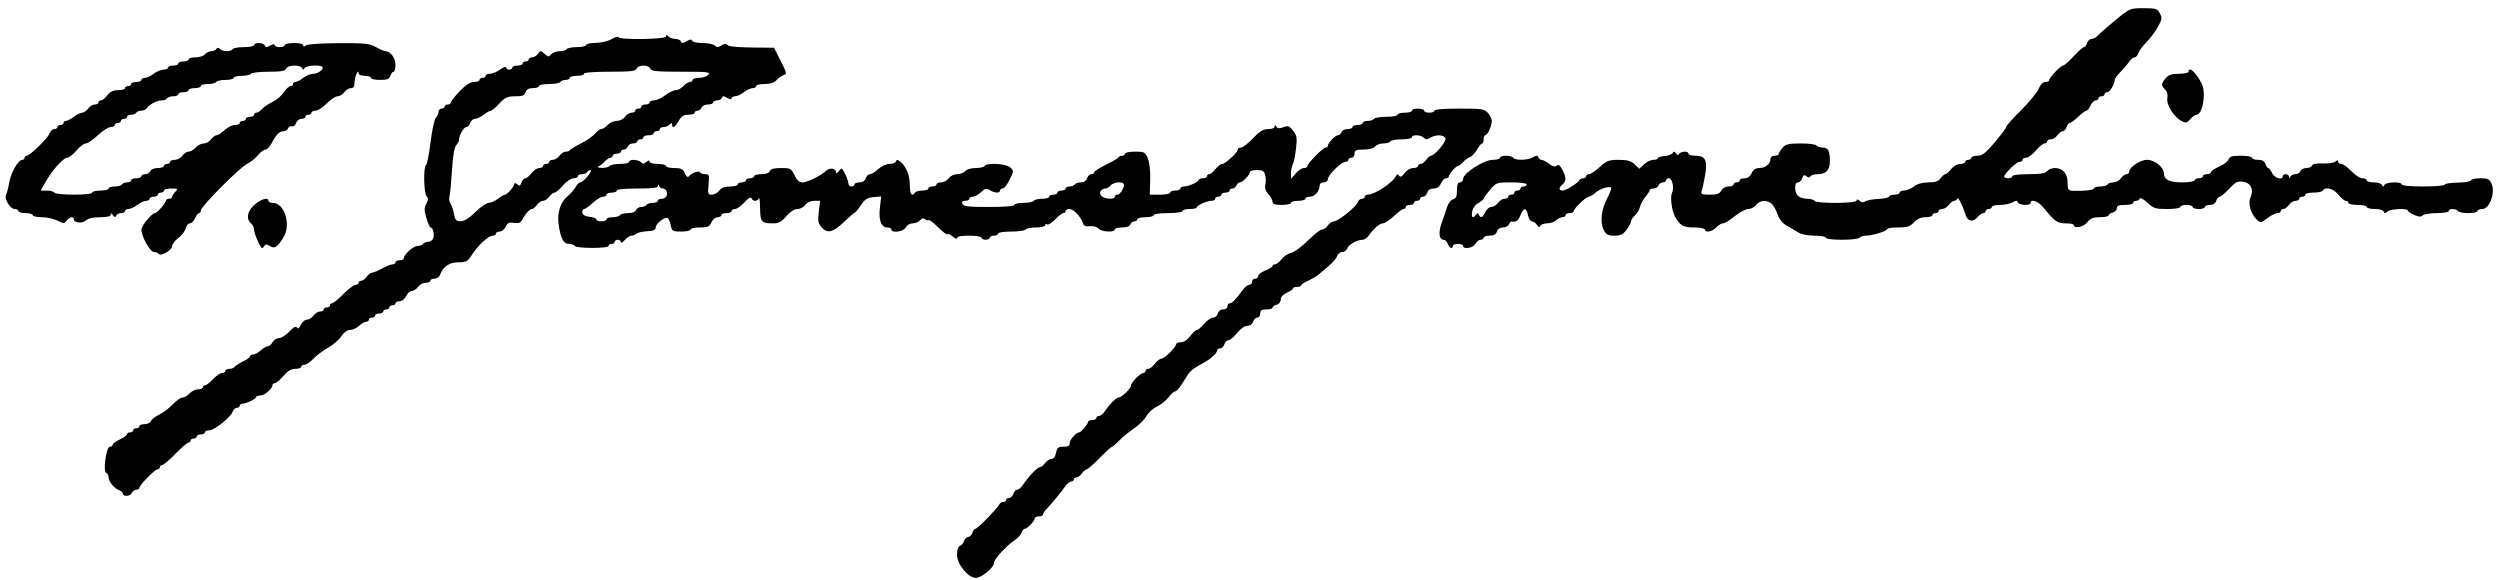 <svg xmlns="http://www.w3.org/2000/svg" width="1220" height="283" viewBox="0 0 1220 283" version="1.1"><path d="M 1032.467 9.721 C 1028.635 12.868, 1024.772 16.243, 1023.883 17.221 C 1022.993 18.199, 1021.561 19, 1020.700 19 C 1019.839 19, 1018.849 19.900, 1018.500 21 C 1018.151 22.100, 1017.455 23, 1016.953 23 C 1016.452 23, 1014.175 25.025, 1011.893 27.500 C 1009.612 29.975, 1007.308 32, 1006.774 32 C 1005.587 32, 1000 37.861, 1000 39.106 C 1000 39.598, 999.155 40, 998.121 40 C 996.940 40, 995.751 41.207, 994.918 43.250 C 994.189 45.038, 990.309 49.768, 986.296 53.762 C 982.283 57.756, 979 61.443, 979 61.955 C 979 62.467, 976.497 65.837, 973.437 69.443 C 968.920 74.768, 967.323 76, 964.937 76 C 963.322 76, 962 76.450, 962 77 C 962 77.550, 961.325 78, 960.500 78 C 959.675 78, 959 78.450, 959 79 C 959 79.550, 957.908 80, 956.573 80 C 955.174 80, 953.311 81.060, 952.179 82.500 C 951.097 83.875, 949.814 85, 949.327 85 C 948.840 85, 947.793 85.900, 947 87 C 945.929 88.486, 944.394 89.006, 941.029 89.022 C 938.080 89.037, 935.628 89.727, 934 91 C 932.625 92.076, 930.487 92.966, 929.250 92.978 C 928.013 92.990, 927 93.450, 927 94 C 927 94.550, 925.913 95, 924.583 95 C 923.254 95, 922.017 95.426, 921.833 95.946 C 921.650 96.467, 919.250 96.988, 916.500 97.103 C 913.750 97.219, 910.938 97.749, 910.250 98.279 C 909.424 98.918, 908.492 98.823, 907.500 98 C 906.464 97.140, 906 97.102, 906 97.878 C 906 99.316, 886.386 99.433, 885.500 98 C 885.160 97.450, 883.526 97, 881.870 97 C 880.213 97, 878.214 96.357, 877.429 95.571 C 875.548 93.691, 875.551 89, 877.433 89 C 878.221 89, 879.158 88.076, 879.517 86.947 C 880.016 85.376, 880.479 85.153, 881.495 85.996 C 882.412 86.757, 883.022 86.773, 883.470 86.049 C 883.826 85.472, 885.474 85, 887.130 85 C 891.094 85, 893 82.939, 893 78.653 C 893 73.663, 892.113 72, 889.452 72 C 888.168 72, 886.840 71.550, 886.500 71 C 886.160 70.450, 882.699 70, 878.808 70 C 872.812 70, 871.450 70.328, 869.867 72.153 C 868.840 73.337, 868 74.687, 868 75.153 C 868 75.619, 867.100 76, 866 76 C 864.848 76, 864 76.667, 864 77.571 C 864 79.938, 861.462 82, 858.550 82 C 856.755 82, 855.607 82.769, 854.818 84.500 C 854.076 86.130, 852.865 87, 851.339 87 C 850.053 87, 849 87.450, 849 88 C 849 88.550, 848.325 89, 847.500 89 C 846.675 89, 846 89.450, 846 90 C 846 90.550, 844.891 91, 843.535 91 C 842.094 91, 840.626 91.830, 840 93 C 839.169 94.552, 837.906 95, 834.358 95 C 830.793 95, 829.908 94.683, 830.338 93.562 C 830.641 92.772, 831.383 89.402, 831.986 86.075 C 833.391 78.327, 832.347 76, 827.465 76 C 825.559 76, 824 75.550, 824 75 C 824 73.641, 820.287 73.727, 819.434 75.107 C 818.957 75.879, 818.485 75.803, 817.875 74.857 C 817.201 73.811, 816.819 73.779, 816.211 74.718 C 815.777 75.388, 813.977 76.046, 812.211 76.181 C 810.445 76.315, 809 76.780, 809 77.213 C 809 77.646, 808.017 78, 806.814 78 C 805.612 78, 803.587 78.978, 802.314 80.174 L 800 82.349 797.686 80.174 C 795.893 78.491, 794.144 78.001, 789.936 78.005 C 785.121 78.009, 784.065 78.409, 780.694 81.505 C 778.601 83.427, 776.239 85, 775.444 85 C 774.650 85, 774 85.450, 774 86 C 774 86.550, 773.363 87, 772.583 87 C 771.804 87, 771.017 87.354, 770.833 87.786 C 770.234 89.200, 764.230 93, 762.596 93 C 760.588 93, 760.544 91.623, 762.500 90 C 764.409 88.416, 764.394 86.662, 762.438 82.880 C 761.313 80.705, 760.538 80.139, 759.670 80.859 C 758.835 81.552, 757.702 81.273, 755.982 79.952 C 754.617 78.903, 752.975 78.034, 752.333 78.022 C 751.692 78.010, 750.963 77.437, 750.714 76.750 C 750.352 75.750, 749.838 75.750, 748.144 76.750 C 745.612 78.245, 739.370 78.407, 738.500 77 C 738.160 76.450, 736.559 76, 734.941 76 C 733.323 76, 732 76.450, 732 77 C 732 77.550, 730.386 78, 728.414 78 C 724.140 78, 714.031 84.493, 714.012 87.250 C 714.005 88.213, 713.325 89, 712.500 89 C 711.424 89, 711 90.098, 711 92.883 C 711 95.873, 710.558 96.882, 709.079 97.269 C 707.981 97.556, 706.721 99.214, 706.140 101.136 C 705.580 102.986, 704.405 106.462, 703.528 108.859 C 701.833 113.495, 702.252 117, 704.500 117 C 705.251 117, 706.151 117.900, 706.500 119 C 707.151 121.052, 709 121.792, 709 120 C 709 119.450, 710.125 119, 711.500 119 C 712.875 119, 714 119.450, 714 120 C 714 121.866, 718.904 121.049, 720 119 C 720.589 117.900, 721.730 117, 722.535 117 C 723.341 117, 724 116.550, 724 116 C 724 115.450, 725.320 115, 726.933 115 C 728.987 115, 730.055 114.401, 730.500 113 C 730.895 111.755, 732.013 111, 733.460 111 C 734.739 111, 736.047 110.321, 736.365 109.491 C 736.684 108.661, 737.294 108.039, 737.722 108.109 C 739.872 108.462, 740.865 107.741, 742 105 C 743.581 101.182, 744.886 101.182, 745.650 105 C 745.980 106.650, 746.846 108, 747.575 108 C 748.304 108, 749.399 108.788, 750.008 109.750 C 750.802 111.003, 751.265 111.145, 751.641 110.250 C 751.930 109.563, 753.447 109, 755.012 109 C 756.577 109, 758.532 108.325, 759.357 107.500 C 760.182 106.675, 761.564 106, 762.429 106 C 763.293 106, 764 105.550, 764 105 C 764 104.450, 764.900 104, 766 104 C 767.100 104, 768 103.554, 768 103.009 C 768 101.720, 773.985 96, 775.334 96 C 775.904 96, 777.300 95.159, 778.436 94.131 C 780.584 92.186, 785.307 90.640, 786.242 91.575 C 786.538 91.872, 785.688 94.170, 784.352 96.683 C 781.408 102.218, 780.713 108.524, 782.634 112.250 C 783.802 114.516, 784.718 115, 787.838 115 C 790.874 115, 792.058 114.413, 793.812 112.040 C 795.015 110.413, 796 108.553, 796 107.908 C 796 107.263, 796.828 106.007, 797.840 105.117 C 798.852 104.228, 799.965 102.345, 800.313 100.934 C 800.661 99.523, 801.858 97.317, 802.973 96.031 C 804.088 94.746, 805 93.313, 805 92.847 C 805 92.381, 805.852 92, 806.893 92 C 807.934 92, 809.045 91.325, 809.362 90.500 C 809.678 89.675, 810.626 89, 811.469 89 C 812.311 89, 813 88.550, 813 88 C 813 87.450, 813.623 87, 814.383 87 C 816.071 87, 817.143 91.865, 815.947 94.099 C 814.995 95.878, 815.737 102.445, 817.217 105.329 C 819.586 109.947, 821.351 111, 826.722 111 C 829.625 111, 832 111.450, 832 112 C 832 113.739, 835.616 113.082, 837.500 111 C 838.495 109.900, 839.981 109, 840.802 109 C 841.623 109, 844.216 107.425, 846.565 105.500 C 848.915 103.575, 851.899 102, 853.198 102 C 854.496 102, 856.207 101.100, 857 100 C 858.725 97.606, 862.537 97.394, 864.714 99.571 C 865.577 100.435, 866.847 102.778, 867.535 104.778 C 868.315 107.048, 869.919 109.024, 871.803 110.034 C 873.462 110.924, 875.970 112.405, 877.375 113.326 C 878.986 114.382, 881.973 115, 885.465 115 C 888.509 115, 891 115.450, 891 116 C 891 116.583, 894.314 117, 898.941 117 C 903.309 117, 907.160 116.550, 907.500 116 C 907.840 115.450, 909.224 115, 910.575 115 C 913.739 115, 921 112.741, 921 111.757 C 921 111.340, 923.397 111, 926.326 111 C 930.713 111, 932.065 110.560, 934 108.500 C 935.592 106.805, 937.420 106, 939.674 106 C 941.503 106, 943 105.550, 943 105 C 943 104.450, 943.675 104, 944.500 104 C 945.325 104, 946 103.550, 946 103 C 946 102.450, 946.801 102, 947.779 102 C 948.758 102, 950.207 101.100, 951 100 C 951.793 98.900, 952.980 98, 953.637 98 C 954.295 98, 955.002 97.494, 955.208 96.875 C 955.545 95.866, 957.924 100.642, 959.393 105.273 C 960.280 108.073, 962.859 108.469, 964.897 106.118 C 965.908 104.953, 967.244 104, 967.867 104 C 968.490 104, 969 103.550, 969 103 C 969 102.450, 969.675 102, 970.500 102 C 971.325 102, 972 101.550, 972 101 C 972 100.450, 973.806 100, 976.014 100 C 978.221 100, 980.980 99.438, 982.144 98.750 C 983.838 97.750, 984.352 97.750, 984.714 98.750 C 985.249 100.228, 991 100.456, 991 99 C 991 96.923, 994.597 98.177, 997 101.093 C 1002.853 108.193, 1003.980 109, 1008.045 109 C 1010.220 109, 1012 109.352, 1012 109.782 C 1012 111.759, 1016.871 110.799, 1018.613 108.479 C 1020.085 106.519, 1021.368 106, 1024.737 106 C 1027.082 106, 1029 105.602, 1029 105.117 C 1029 104.631, 1029.900 103.998, 1031 103.710 C 1032.100 103.423, 1033 102.470, 1033 101.594 C 1033 100.401, 1034.007 100, 1037 100 C 1039.200 100, 1041 99.550, 1041 99 C 1041 98.450, 1041.638 98, 1042.417 98 C 1043.196 98, 1043.999 97.504, 1044.201 96.897 C 1044.403 96.291, 1046.063 97.191, 1047.890 98.897 C 1050.888 101.698, 1051.834 102, 1057.606 102 C 1061.202 102, 1064 101.562, 1064 101 C 1064 100.450, 1065.350 100, 1067 100 C 1068.650 100, 1070 100.450, 1070 101 C 1070 101.550, 1071.350 102, 1073 102 C 1074.650 102, 1076 101.550, 1076 101 C 1076 100.450, 1077.095 100, 1078.433 100 C 1079.987 100, 1081.094 99.278, 1081.500 98 C 1081.849 96.900, 1082.606 96, 1083.183 96 C 1083.759 96, 1085.867 94.245, 1087.866 92.101 C 1091.003 88.735, 1091.946 88.272, 1094.760 88.716 C 1098.509 89.307, 1099.959 92.601, 1098.184 96.495 C 1096.909 99.293, 1098.468 104.550, 1101.363 107.215 C 1103.130 108.842, 1103.391 108.804, 1106.457 106.465 C 1108.234 105.109, 1110.434 104, 1111.344 104 C 1112.255 104, 1113 103.550, 1113 103 C 1113 102.450, 1113.576 102, 1114.279 102 C 1114.983 102, 1116.207 101.100, 1117 100 C 1117.793 98.900, 1119.242 98, 1120.221 98 C 1121.199 98, 1122 97.550, 1122 97 C 1122 96.450, 1122.675 96, 1123.500 96 C 1124.325 96, 1125 95.550, 1125 95 C 1125 94.450, 1126.773 94, 1128.941 94 C 1131.109 94, 1133.160 93.550, 1133.500 93 C 1134.756 90.967, 1138.790 92.019, 1141.137 94.991 C 1142.437 96.636, 1144.063 97.986, 1144.750 97.991 C 1145.438 97.996, 1146 98.450, 1146 99 C 1146 99.550, 1148.025 100, 1150.500 100 C 1152.975 100, 1155 100.450, 1155 101 C 1155 101.550, 1156.763 102, 1158.917 102 C 1161.139 102, 1163.032 102.541, 1163.292 103.250 C 1163.658 104.250, 1164.015 104.250, 1165.075 103.250 C 1166.491 101.914, 1175 101.490, 1175 102.756 C 1175 103.172, 1176.386 104.125, 1178.081 104.875 C 1180.353 105.881, 1181.455 105.945, 1182.281 105.119 C 1182.896 104.504, 1186.010 104, 1189.200 104 C 1192.400 104, 1195 103.552, 1195 103 C 1195 101.699, 1198.696 101.699, 1199.500 103 C 1199.840 103.550, 1202.116 104, 1204.559 104 C 1207.002 104, 1209 103.550, 1209 103 C 1209 102.450, 1210.070 102, 1211.379 102 C 1214.929 102, 1217.847 93.954, 1215.870 89.615 C 1214.857 87.391, 1214.042 87, 1210.423 87 C 1208.082 87, 1206.014 87.459, 1205.827 88.020 C 1205.640 88.580, 1202.677 89.079, 1199.243 89.127 C 1195.810 89.175, 1193 89.617, 1193 90.107 C 1193 90.598, 1188.275 91, 1182.500 91 C 1176.167 91, 1172 90.603, 1172 90 C 1172 88.543, 1164.273 88.773, 1163.583 90.250 C 1163.117 91.250, 1162.883 91.250, 1162.417 90.250 C 1162.096 89.562, 1160.296 89, 1158.417 89 C 1156.537 89, 1155 88.550, 1155 88 C 1155 87.450, 1154.041 87, 1152.868 87 C 1151.696 87, 1149.251 85.425, 1147.435 83.500 C 1145.620 81.575, 1143.429 80, 1142.567 80 C 1141.705 80, 1141 79.495, 1141 78.878 C 1141 78.055, 1140.643 78.051, 1139.665 78.863 C 1138.931 79.472, 1136.152 79.876, 1133.490 79.760 C 1130.396 79.626, 1128.503 79.992, 1128.242 80.775 C 1128.017 81.449, 1126.794 82, 1125.524 82 C 1124.253 82, 1122.955 82.675, 1122.638 83.500 C 1122.322 84.325, 1121.186 85, 1120.115 85 C 1119.043 85, 1117.940 85.563, 1117.662 86.250 C 1117.259 87.250, 1117.142 87.250, 1117.079 86.250 C 1116.986 84.777, 1114 84.534, 1114 86 C 1114 88.107, 1109.924 86.927, 1108.818 84.500 C 1108.192 83.125, 1107.332 82, 1106.907 82 C 1106.482 82, 1105.849 81.100, 1105.500 80 C 1105.055 78.599, 1103.987 78, 1101.933 78 C 1100.320 78, 1099 77.550, 1099 77 C 1099 76.450, 1096.555 76, 1093.567 76 C 1089.260 76, 1088.019 76.364, 1087.576 77.760 C 1087.269 78.729, 1085.213 80.302, 1083.009 81.257 C 1080.804 82.213, 1079 83.445, 1079 83.997 C 1079 84.549, 1078.100 85, 1077 85 C 1075.900 85, 1075 85.450, 1075 86 C 1075 86.550, 1074.100 87, 1073 87 C 1071.900 87, 1071 87.450, 1071 88 C 1071 88.557, 1068.310 89, 1064.929 89 C 1058.716 89, 1056 87.668, 1056 84.623 C 1056 81.648, 1051.473 78, 1047.781 78 C 1044.326 78, 1039 81.610, 1039 83.952 C 1039 84.529, 1038.424 85, 1037.721 85 C 1037.017 85, 1035.793 85.900, 1035 87 C 1034.207 88.100, 1032.559 89, 1031.338 89 C 1030.117 89, 1028.840 89.450, 1028.500 90 C 1028.160 90.550, 1026.596 91, 1025.024 91 C 1023.453 91, 1022.017 91.410, 1021.833 91.911 C 1021.507 92.801, 1017.250 93.304, 1011.750 93.101 C 1009.244 93.009, 1009 92.658, 1009 89.155 C 1009 84.707, 1006.652 82, 1002.794 82 C 1001.392 82, 999.685 82.675, 999 83.500 C 998.086 84.601, 995.660 85, 989.878 85 C 985.293 85, 982 85.418, 982 86 C 982 86.550, 981.100 87, 980 87 C 978.900 87, 978.013 86.662, 978.029 86.250 C 978.088 84.757, 984.009 79, 985.486 79 C 986.319 79, 987 78.550, 987 78 C 987 77.450, 987.788 76.990, 988.750 76.978 C 989.712 76.967, 991.846 75.392, 993.490 73.478 C 995.135 71.565, 997.048 70, 997.740 70 C 998.433 70, 999 69.550, 999 69 C 999 68.450, 999.801 68, 1000.779 68 C 1001.758 68, 1003.207 67.100, 1004 66 C 1004.793 64.900, 1005.987 64, 1006.653 64 C 1007.320 64, 1008.151 63.100, 1008.500 62 C 1008.849 60.900, 1009.559 60, 1010.076 60 C 1010.594 60, 1012.431 58.650, 1014.157 57 C 1015.884 55.350, 1017.690 54, 1018.170 54 C 1018.650 54, 1019.555 52.875, 1020.182 51.500 C 1020.808 50.125, 1021.924 49, 1022.661 49 C 1023.397 49, 1024 48.550, 1024 48 C 1024 47.450, 1024.675 47, 1025.500 47 C 1026.325 47, 1027 46.550, 1027 46 C 1027 45.450, 1027.603 45, 1028.339 45 C 1029.611 45, 1032 41.031, 1032 38.919 C 1032 38.377, 1033.237 36.680, 1034.750 35.149 C 1036.263 33.618, 1038.162 31.384, 1038.971 30.183 C 1039.780 28.982, 1040.987 28, 1041.653 28 C 1042.320 28, 1043.158 27.078, 1043.516 25.950 C 1043.874 24.823, 1045.619 22.448, 1047.394 20.672 C 1049.170 18.897, 1051.687 15.551, 1052.988 13.236 C 1055.089 9.496, 1055.203 8.748, 1054.007 6.514 C 1052.779 4.218, 1052.089 4, 1046.048 4 C 1039.480 4, 1039.388 4.039, 1032.467 9.721 M 298.500 19.076 C 296.835 20.063, 293.387 20.886, 290.750 20.927 C 288.137 20.967, 286 21.450, 286 22 C 286 22.550, 284.002 23, 281.559 23 C 279.116 23, 276.840 23.450, 276.500 24 C 276.160 24.550, 274.614 25, 273.063 25 C 271.513 25, 269.675 25.686, 268.979 26.525 C 267.851 27.884, 267.501 27.859, 265.766 26.289 C 263.919 24.617, 263.754 24.616, 262.549 26.263 C 261.851 27.218, 260.542 28, 259.640 28 C 258.738 28, 258 28.450, 258 29 C 258 29.550, 257.325 30, 256.500 30 C 255.675 30, 255 30.450, 255 31 C 255 31.550, 253.875 32, 252.500 32 C 251.125 32, 250 32.450, 250 33 C 250 33.550, 249.325 34, 248.500 34 C 247.675 34, 247 33.519, 247 32.932 C 247 32.344, 245.693 32.794, 244.096 33.932 C 242.498 35.069, 240.248 36, 239.096 36 C 237.943 36, 237 36.450, 237 37 C 237 37.550, 236.325 38, 235.500 38 C 234.675 38, 234 38.450, 234 39 C 234 39.550, 232.798 40, 231.329 40 C 229.466 40, 227.346 41.368, 224.329 44.518 C 221.948 47.002, 220 49.477, 220 50.018 C 220 50.558, 219.325 51, 218.500 51 C 217.675 51, 217 51.450, 217 52 C 217 52.550, 216.325 53, 215.500 53 C 214.675 53, 214 53.707, 214 54.571 C 214 55.436, 213.417 56.726, 212.705 57.438 C 211.992 58.151, 210.825 63.518, 210.110 69.366 C 209.395 75.214, 208.403 80.251, 207.905 80.559 C 206.561 81.389, 206.796 94.396, 208.180 95.780 C 209.086 96.686, 209.056 97.527, 208.049 99.409 C 206.964 101.436, 206.971 102.649, 208.087 106.429 C 208.829 108.943, 209.740 111, 210.111 111 C 211.249 111, 212.079 114.175, 211.455 116.141 C 211.131 117.163, 210.022 118, 208.992 118 C 207.961 118, 206.840 118.450, 206.500 119 C 206.160 119.550, 204.910 120, 203.723 120 C 201.696 120, 197 124.299, 197 126.156 C 197 126.620, 196.100 127, 195 127 C 193.900 127, 193 127.450, 193 128 C 193 128.550, 192.339 129, 191.530 129 C 190.722 129, 188.458 129.900, 186.500 131 C 184.542 132.100, 182.377 133, 181.690 133 C 181.003 133, 179.793 133.900, 179 135 C 178.207 136.100, 176.983 137, 176.279 137 C 175.576 137, 175 137.450, 175 138 C 175 138.550, 174.322 139, 173.494 139 C 172.666 139, 169.992 141.025, 167.552 143.500 C 165.112 145.975, 162.640 148, 162.058 148 C 161.476 148, 161 148.450, 161 149 C 161 149.550, 160.325 150, 159.500 150 C 158.675 150, 158 150.450, 158 151 C 158 151.550, 157.199 152, 156.221 152 C 155.242 152, 153.793 152.900, 153 154 C 152.207 155.100, 150.748 156, 149.758 156 C 148.767 156, 147.439 157.138, 146.805 158.528 C 146.018 160.256, 145.415 160.672, 144.902 159.842 C 144.376 158.990, 143.262 159.579, 141.174 161.813 C 139.537 163.566, 137.269 165, 136.134 165 C 134.999 165, 133.589 165.900, 133 167 C 132.411 168.100, 131.355 169, 130.653 169 C 129.951 169, 128.411 169.900, 127.230 171 C 126.050 172.100, 124.390 173, 123.542 173 C 122.694 173, 122 173.399, 122 173.886 C 122 174.373, 120.444 175.510, 118.542 176.413 C 116.641 177.315, 114.814 178.491, 114.483 179.027 C 114.153 179.562, 113.009 180, 111.941 180 C 110.873 180, 110 180.450, 110 181 C 110 181.550, 109.281 182, 108.401 182 C 107.522 182, 105.541 183.350, 104 185 C 102.459 186.650, 100.703 188, 100.099 188 C 99.494 188, 99 188.450, 99 189 C 99 189.550, 97.945 190, 96.655 190 C 95.365 190, 93.495 190.900, 92.500 192 C 91.505 193.100, 89.959 194, 89.065 194 C 88.171 194, 86.012 195.514, 84.268 197.364 C 82.523 199.213, 79.548 201.461, 77.656 202.359 C 75.765 203.256, 73.958 204.668, 73.640 205.495 C 73.323 206.323, 71.924 207, 70.531 207 C 69.139 207, 68 207.450, 68 208 C 68 208.550, 67.325 209, 66.500 209 C 65.675 209, 65 209.450, 65 210 C 65 210.550, 64.325 211, 63.500 211 C 62.675 211, 62 211.399, 62 211.886 C 62 212.373, 60.425 213.520, 58.500 214.433 C 56.575 215.346, 55 216.523, 55 217.047 C 55 217.571, 54.369 218, 53.598 218 C 51.791 218, 50.148 230.216, 51.878 230.793 C 52.495 230.998, 53 231.960, 53 232.930 C 53 235.011, 55.773 238.369, 58.250 239.288 C 59.212 239.645, 60 240.401, 60 240.969 C 60 242.578, 63.717 242.179, 64.362 240.500 C 64.678 239.675, 65.626 239, 66.469 239 C 67.311 239, 68 238.587, 68 238.082 C 68 236.769, 75.632 229, 76.922 229 C 77.515 229, 78 228.550, 78 228 C 78 227.450, 78.489 227, 79.087 227 C 79.684 227, 82.590 224.525, 85.543 221.500 C 88.496 218.475, 91.382 216, 91.956 216 C 92.530 216, 93 215.550, 93 215 C 93 214.450, 93.675 214, 94.500 214 C 95.325 214, 96 213.550, 96 213 C 96 212.450, 96.900 212, 98 212 C 99.100 212, 100 211.550, 100 211 C 100 210.450, 100.937 210, 102.082 210 C 104.598 210, 112.680 203.582, 113.528 200.912 C 113.862 199.860, 114.779 199, 115.567 199 C 116.355 199, 117 198.550, 117 198 C 117 197.450, 117.585 197, 118.301 197 C 120.140 197, 124.983 194.648, 124.992 193.750 C 124.996 193.338, 125.960 193, 127.133 193 C 129.168 193, 133 189.634, 133 187.847 C 133 187.381, 133.512 187, 134.138 187 C 134.763 187, 136.621 185.425, 138.265 183.500 C 140.395 181.006, 142.080 180, 144.127 180 C 145.707 180, 147 179.550, 147 179 C 147 178.450, 147.719 178, 148.599 178 C 149.478 178, 151.423 176.688, 152.921 175.085 C 154.418 173.482, 157.636 171.066, 160.072 169.717 C 162.507 168.368, 165.400 165.872, 166.500 164.170 C 167.755 162.229, 169.354 161.063, 170.792 161.039 C 172.052 161.017, 174.050 160.100, 175.230 159 C 176.411 157.900, 177.967 157, 178.689 157 C 179.410 157, 180 156.550, 180 156 C 180 155.450, 180.675 155, 181.500 155 C 182.325 155, 183 154.550, 183 154 C 183 153.450, 183.900 153, 185 153 C 186.100 153, 187 152.550, 187 152 C 187 151.450, 187.675 151, 188.500 151 C 189.325 151, 190 150.550, 190 150 C 190 149.450, 190.675 149, 191.500 149 C 192.325 149, 193 148.550, 193 148 C 193 147.450, 193.910 147, 195.021 147 C 196.207 147, 197.514 145.967, 198.182 144.500 C 198.808 143.125, 200.049 142, 200.940 142 C 201.830 142, 203.207 141.100, 204 140 C 204.793 138.900, 206.467 138, 207.721 138 C 208.974 138, 210 137.550, 210 137 C 210 136.450, 210.914 136, 212.031 136 C 213.149 136, 214.341 135.213, 214.680 134.250 C 216.115 130.184, 219.254 128, 223.662 128 C 227.555 128, 228.207 127.635, 230.361 124.250 C 233.240 119.727, 238.417 115, 240.491 115 C 241.321 115, 242 114.550, 242 114 C 242 113.450, 242.828 113, 243.839 113 C 244.851 113, 246.159 111.947, 246.745 110.659 C 247.602 108.780, 248.404 108.406, 250.817 108.760 C 253.195 109.109, 254.082 108.714, 255.069 106.871 C 256.565 104.076, 258.542 102, 259.708 102 C 260.176 102, 261.207 101.100, 262 100 C 262.793 98.900, 264.143 98, 265 98 C 265.857 98, 267.207 97.100, 268 96 C 268.793 94.900, 269.960 94, 270.594 94 C 271.227 94, 273.091 92.425, 274.735 90.500 C 276.423 88.524, 278.655 87, 279.862 87 C 281.038 87, 282 86.550, 282 86 C 282 85.450, 282.873 85, 283.941 85 C 285.009 85, 286.160 84.550, 286.500 84 C 286.840 83.450, 287.576 83, 288.135 83 C 289.564 83, 284.770 88.877, 283.285 88.945 C 282.617 88.975, 281.549 90.013, 280.911 91.250 C 280.273 92.487, 278.473 94.533, 276.910 95.796 C 273.526 98.529, 271.833 103.901, 272.603 109.462 C 273.541 116.234, 274.979 119, 277.562 119 C 278.838 119, 280.160 119.450, 280.500 120 C 281.314 121.317, 297 121.317, 297 120 C 297 119.450, 297.675 119, 298.500 119 C 299.325 119, 300 118.550, 300 118 C 300 117.450, 300.675 117, 301.500 117 C 302.325 117, 303 117.519, 303 118.153 C 303 118.787, 303.840 118.337, 304.867 117.153 C 305.894 115.969, 307.379 115, 308.167 115 C 308.955 115, 310.028 114.574, 310.550 114.054 C 311.073 113.533, 313.413 112.995, 315.750 112.858 C 318.975 112.669, 320 112.201, 320 110.920 C 320 109.064, 324.553 105.605, 325.899 106.438 C 326.363 106.724, 327.014 108.318, 327.346 109.979 C 327.911 112.806, 328.240 113, 332.475 113 C 334.964 113, 337 112.550, 337 112 C 337 111.450, 339.035 111, 341.521 111 C 345.374 111, 346.211 110.630, 347.182 108.500 C 347.808 107.125, 349.149 106, 350.161 106 C 351.172 106, 352 105.550, 352 105 C 352 104.450, 353.125 104, 354.500 104 C 355.875 104, 357 103.550, 357 103 C 357 102.450, 357.747 102, 358.661 102 C 359.574 102, 361.656 100.537, 363.288 98.750 C 365.177 96.680, 366.419 95.954, 366.710 96.750 C 366.961 97.438, 367.767 98, 368.500 98 C 369.233 98, 370.060 97.438, 370.338 96.750 C 370.615 96.063, 370.878 98.264, 370.921 101.643 C 371.008 108.375, 371.563 109, 377.455 109 C 379.980 109, 381.441 108.185, 383.735 105.500 C 385.623 103.290, 387.616 102, 389.142 102 C 390.471 102, 392.207 101.100, 393 100 C 393.870 98.793, 395.589 98, 397.336 98 L 400.230 98 399.569 103.294 C 399.020 107.687, 399.233 108.963, 400.821 110.794 C 403.670 114.079, 406.443 113.500, 411.623 108.536 C 414.186 106.081, 416.641 103.944, 417.081 103.786 C 417.520 103.629, 418.934 101.925, 420.222 100 C 422.094 97.203, 423.314 96.437, 426.298 96.189 L 430.032 95.877 429.397 101.282 C 428.674 107.430, 430.010 111, 433.035 111 C 434.116 111, 435 111.450, 435 112 C 435 113.928, 440.883 113.088, 442 111 C 442.603 109.874, 444.094 109, 445.413 109 C 446.701 109, 448.320 108.319, 449.010 107.488 C 449.878 106.442, 450.638 106.285, 451.475 106.979 C 452.140 107.531, 452.934 107.733, 453.240 107.427 C 453.545 107.121, 455.586 108.680, 457.775 110.891 C 459.964 113.102, 462.033 114.634, 462.372 114.295 C 462.710 113.956, 463.890 114.496, 464.994 115.494 C 466.129 116.522, 467 116.809, 467 116.155 C 467 115.410, 469.130 115, 473 115 C 476.333 115, 479 115.444, 479 116 C 479 116.550, 479.900 117, 481 117 C 482.100 117, 483 116.550, 483 116 C 483 115.450, 483.900 115, 485 115 C 486.100 115, 487 114.550, 487 114 C 487 113.437, 489.814 113, 493.441 113 C 496.984 113, 500.160 112.550, 500.500 112 C 500.840 111.450, 503.116 111, 505.559 111 C 508.018 111, 510 110.527, 510 109.941 C 510 109.359, 510.462 109.168, 511.028 109.517 C 511.593 109.866, 513.348 108.768, 514.929 107.076 C 516.509 105.384, 518.297 104, 518.901 104 C 519.506 104, 520 103.550, 520 103 C 520 102.450, 520.867 102, 521.927 102 C 523.909 102, 527.479 105.784, 528.484 108.948 C 528.892 110.234, 529.854 110.638, 531.928 110.397 C 533.601 110.202, 535.317 110.677, 536.026 111.531 C 537.388 113.173, 544 113.562, 544 112 C 544 111.450, 545.589 111, 547.531 111 C 549.748 111, 551.277 110.441, 551.638 109.500 C 551.955 108.675, 552.841 108, 553.607 108 C 554.373 108, 555 107.550, 555 107 C 555 106.450, 556.800 106, 559 106 C 561.200 106, 563 105.550, 563 105 C 563 104.429, 566 104, 570 104 C 574 104, 577 103.571, 577 103 C 577 102.450, 578.575 102, 580.500 102 C 582.425 102, 584.004 101.662, 584.008 101.250 C 584.018 100.235, 588.965 98, 591.199 98 C 592.190 98, 593 97.550, 593 97 C 593 96.450, 593.675 96, 594.500 96 C 595.325 96, 596 95.550, 596 95 C 596 94.450, 596.900 94, 598 94 C 599.100 94, 600 93.550, 600 93 C 600 92.450, 600.627 92, 601.393 92 C 602.159 92, 603.045 91.325, 603.362 90.500 C 603.678 89.675, 604.461 89, 605.101 89 C 606.382 89, 610 85.194, 610 83.847 C 610 83.381, 611.526 83, 613.392 83 C 616.175 83, 616.896 83.448, 617.411 85.500 C 617.756 86.875, 617.783 89.017, 617.471 90.260 C 617.097 91.750, 617.601 93.268, 618.952 94.718 C 620.078 95.927, 621 97.610, 621 98.458 C 621 99.619, 622.112 100, 625.500 100 C 627.975 100, 630 99.550, 630 99 C 630 98.450, 631.575 98, 633.500 98 C 635.425 98, 637 97.550, 637 97 C 637 96.450, 637.963 96, 639.140 96 C 641.535 96, 643.920 93.407, 643.968 90.750 C 643.988 89.677, 644.774 89, 646 89 C 647.130 89, 648 88.333, 648 87.467 C 648 85.476, 654.476 79, 656.467 79 C 657.310 79, 658 78.550, 658 78 C 658 77.450, 658.675 77, 659.500 77 C 660.333 77, 661 76.111, 661 75 C 661 73.305, 661.667 73, 665.378 73 C 668.049 73, 670.240 72.415, 671 71.500 C 671.685 70.675, 673.513 70, 675.063 70 C 676.614 70, 678.160 69.550, 678.500 69 C 678.840 68.450, 681.341 68, 684.059 68 C 686.777 68, 689 67.550, 689 67 C 689 65.587, 693.355 65.755, 694.825 67.225 C 695.792 68.192, 696.464 68.192, 698.011 67.225 C 700.738 65.522, 704.669 65.694, 705.380 67.547 C 705.951 69.037, 700.082 76, 698.254 76 C 697.807 76, 696.793 76.900, 696 78 C 695.207 79.100, 693.983 80, 693.279 80 C 692.576 80, 692 80.450, 692 81 C 692 81.550, 690.938 82, 689.640 82 C 688.299 82, 686.481 83.064, 685.428 84.466 C 684.076 86.267, 683.343 86.604, 682.712 85.716 C 682.070 84.813, 681.725 84.798, 681.371 85.658 C 680.022 88.936, 670.957 95, 667.405 95 C 666.632 95, 666 95.450, 666 96 C 666 96.550, 665.355 97, 664.567 97 C 663.779 97, 662.860 97.788, 662.524 98.750 C 661.743 100.991, 652.992 108, 650.975 108 C 650.132 108, 648.793 108.900, 648 110 C 647.207 111.100, 645.968 112, 645.246 112 C 644.524 112, 642.413 113.462, 640.554 115.250 C 634.718 120.862, 631.899 122.987, 629.484 123.593 C 628.197 123.916, 626.330 125.265, 625.335 126.590 C 624.340 127.916, 622.957 129, 622.263 129 C 621.568 129, 621 129.366, 621 129.813 C 621 130.261, 619.425 131.245, 617.500 132 C 615.575 132.755, 614 133.964, 614 134.687 C 614 135.409, 613.325 136, 612.500 136 C 611.675 136, 611 136.675, 611 137.500 C 611 138.325, 610.388 139, 609.640 139 C 608.892 139, 607.430 140.162, 606.390 141.581 C 602.937 146.297, 601.277 148, 600.133 148 C 599.510 148, 599 148.675, 599 149.500 C 599 150.356, 598.101 151, 596.906 151 C 595.654 151, 594.603 151.803, 594.290 153 C 594.002 154.100, 592.959 155, 591.972 155 C 590.985 155, 589.042 156.350, 587.653 158 C 586.265 159.650, 584.664 161, 584.094 161 C 583.525 161, 582.062 162.350, 580.842 164 C 579.490 165.829, 577.721 167, 576.312 167 C 575.040 167, 574 167.402, 574 167.894 C 574 169.357, 568.310 175, 566.836 175 C 566.087 175, 564.630 176.125, 563.597 177.500 C 562.565 178.875, 561.108 180, 560.360 180 C 559.612 180, 559 180.450, 559 181 C 559 181.550, 558.530 182, 557.955 182 C 556.573 182, 552 186.608, 552 188 C 552 189.463, 547.395 194, 545.910 194 C 544.701 194, 541.648 197.043, 539.029 200.857 C 538.220 202.036, 536.983 203, 536.279 203 C 535.576 203, 535 203.450, 535 204 C 535 204.550, 534.100 205, 533 205 C 531.900 205, 531 205.381, 531 205.847 C 531 206.875, 527.513 211, 526.644 211 C 525.191 211, 522 214.588, 522 216.222 C 522 217.534, 521.207 218, 518.975 218 C 516.414 218, 515.858 218.460, 515.350 221 C 514.973 222.883, 514.134 224, 513.096 224 C 512.186 224, 510.793 224.900, 510 226 C 509.207 227.100, 508.029 228, 507.383 228 C 506.238 228, 501.994 232.492, 499.029 236.842 C 498.220 238.029, 497.013 239, 496.347 239 C 495.680 239, 494.849 239.900, 494.500 241 C 494.151 242.100, 493.221 243, 492.433 243 C 491.645 243, 491 243.450, 491 244 C 491 244.550, 490.363 245, 489.583 245 C 488.804 245, 488.017 245.399, 487.833 245.888 C 487.207 247.555, 477.105 258, 476.118 258 C 475.577 258, 474.849 258.900, 474.500 260 C 474.151 261.100, 473.251 262, 472.500 262 C 471.749 262, 470.862 262.858, 470.529 263.908 C 470.196 264.957, 469.266 266.068, 468.462 266.376 C 467.530 266.734, 467.008 268.307, 467.023 270.719 C 467.052 275.410, 472.425 282, 476.222 282 C 479.026 282, 485 277.061, 485 274.742 C 485 272.954, 491.126 266.266, 495.211 263.594 C 496.702 262.619, 498.195 260.961, 498.528 259.911 C 498.862 258.860, 499.614 258, 500.200 258 C 501.405 258, 505 254.141, 505 252.847 C 505 252.381, 505.900 252, 507 252 C 508.100 252, 509 251.582, 509 251.071 C 509 250.561, 509.728 249.415, 510.618 248.525 C 512.658 246.485, 518.034 239.934, 519.971 237.130 C 520.780 235.959, 522.017 235, 522.721 235 C 523.424 235, 524 234.550, 524 234 C 524 233.450, 524.576 233, 525.279 233 C 525.983 233, 527.207 232.100, 528 231 C 528.793 229.900, 529.850 229, 530.350 229 C 530.850 229, 533.676 226.525, 536.629 223.500 C 539.582 220.475, 542.288 218, 542.641 218 C 542.994 218, 544.521 216.705, 546.033 215.123 C 547.545 213.540, 550.856 210.819, 553.390 209.076 C 555.924 207.332, 558.674 204.598, 559.501 202.999 C 560.327 201.400, 562.616 199.327, 564.586 198.392 C 566.556 197.458, 569.114 195.412, 570.272 193.846 C 571.429 192.281, 572.854 190.997, 573.438 190.994 C 574.022 190.990, 575.400 189.562, 576.500 187.820 C 577.600 186.078, 579.168 183.623, 579.985 182.363 C 580.801 181.104, 583.501 179.052, 585.985 177.804 C 590.457 175.556, 594 172.481, 594 170.847 C 594 170.381, 594.645 170, 595.433 170 C 596.221 170, 597.151 169.100, 597.500 168 C 597.849 166.900, 598.760 166, 599.525 166 C 600.289 166, 602.171 164.425, 603.707 162.500 C 605.365 160.422, 607.387 159, 608.683 159 C 609.987 159, 611.121 158.195, 611.500 157 C 611.849 155.900, 612.779 155, 613.567 155 C 614.355 155, 615 154.100, 615 153 C 615 151.444, 615.667 151, 618 151 C 619.650 151, 621 150.602, 621 150.117 C 621 149.631, 621.900 148.998, 623 148.710 C 624.163 148.406, 625 147.346, 625 146.177 C 625 144.906, 626.102 143.680, 628 142.840 C 629.650 142.109, 631 141.172, 631 140.756 C 631 140.340, 631.900 140, 633 140 C 634.100 140, 635 139.660, 635 139.244 C 635 138.828, 636.431 137.855, 638.179 137.081 C 639.927 136.307, 642.242 134.960, 643.322 134.087 C 649.659 128.965, 651.971 126.666, 652.520 124.938 C 652.858 123.872, 653.974 123, 655 123 C 656.026 123, 657.120 122.213, 657.431 121.250 C 658.027 119.407, 662.302 117, 664.979 117 C 665.848 117, 667.220 116.040, 668.029 114.866 C 670.393 111.436, 673.257 109.001, 674.939 108.991 C 675.797 108.987, 678.157 107.412, 680.183 105.491 C 682.209 103.571, 684.347 102, 684.933 102 C 685.520 102, 686 101.550, 686 101 C 686 100.450, 686.900 100, 688 100 C 689.100 100, 690 99.550, 690 99 C 690 98.450, 690.675 98, 691.500 98 C 692.325 98, 693 97.550, 693 97 C 693 96.450, 693.645 96, 694.433 96 C 695.221 96, 696.151 95.100, 696.500 94 C 696.908 92.716, 698.013 92, 699.589 92 C 701.236 92, 702.417 91.178, 703.182 89.500 C 703.808 88.125, 704.924 87, 705.661 87 C 706.397 87, 707 86.619, 707 86.153 C 707 85.034, 710.523 81, 711.500 81 C 711.921 81, 712.993 80.181, 713.883 79.181 C 714.772 78.180, 716.304 77.063, 717.287 76.698 C 718.269 76.333, 719.844 74.680, 720.787 73.024 C 721.729 71.368, 722.837 70.010, 723.250 70.006 C 723.663 70.003, 724 69.100, 724 68 C 724 66.900, 724.378 66, 724.839 66 C 725.916 66, 728 61.453, 728 59.106 C 728 58.116, 727.160 56.337, 726.133 55.153 C 724.413 53.170, 723.308 53, 712.133 53 C 704.711 53, 700 53.388, 700 54 C 700 54.550, 698.875 55, 697.500 55 C 696.125 55, 695 54.550, 695 54 C 695 53.450, 693.650 53, 692 53 C 690.350 53, 689 53.450, 689 54 C 689 54.550, 687.425 55, 685.500 55 C 683.575 55, 682 55.450, 682 56 C 682 56.550, 679.552 57, 676.559 57 C 673.566 57, 670.840 57.450, 670.500 58 C 670.160 58.550, 668.784 59, 667.441 59 C 666.098 59, 665 59.450, 665 60 C 665 60.550, 663.875 61, 662.500 61 C 661.125 61, 660 61.450, 660 62 C 660 62.550, 658.923 63, 657.607 63 C 656.291 63, 654.955 63.675, 654.638 64.500 C 654.322 65.325, 653.539 66, 652.899 66 C 651.618 66, 648 69.806, 648 71.153 C 648 71.619, 647.515 72, 646.922 72 C 645.632 72, 638 79.769, 638 81.082 C 638 81.587, 637.227 82, 636.282 82 C 635.337 82, 633.537 83.195, 632.282 84.656 L 630 87.311 630 84.590 C 630 83.093, 630.398 81.111, 630.885 80.184 C 631.372 79.258, 632.080 75.789, 632.457 72.476 C 633.054 67.238, 632.868 66.102, 631.031 63.767 C 629.202 61.441, 628.566 61.215, 626.292 62.079 C 624.347 62.819, 623.454 62.743, 622.848 61.789 C 622.214 60.789, 622.027 60.781, 622.015 61.750 C 622.006 62.482, 620.695 63, 618.850 63 C 616.412 63, 614.737 64.019, 611.449 67.500 C 609.111 69.975, 606.479 72, 605.599 72 C 604.720 72, 604 72.446, 604 72.991 C 604 74.405, 597.952 80, 596.424 80 C 595.721 80, 594.260 81.125, 593.179 82.500 C 592.097 83.875, 590.714 85, 590.106 85 C 589.498 85, 589 85.450, 589 86 C 589 86.550, 588.100 87, 587 87 C 585.900 87, 584.996 87.338, 584.992 87.750 C 584.982 88.765, 580.035 91, 577.801 91 C 576.810 91, 576 91.450, 576 92 C 576 92.550, 574.875 93, 573.500 93 C 572.125 93, 571 93.450, 571 94 C 571 94.550, 568.772 95, 566.048 95 L 561.096 95 561.298 87.750 C 561.419 83.405, 560.951 79.198, 560.129 77.250 C 558.848 74.215, 558.435 74, 553.879 74 C 551.195 74, 549 74.450, 549 75 C 549 75.550, 548.362 76, 547.583 76 C 546.804 76, 546.017 76.354, 545.833 76.787 C 545.650 77.219, 542.913 78.828, 539.750 80.360 C 536.587 81.893, 534 83.564, 534 84.074 C 534 84.583, 533.355 85, 532.567 85 C 531.779 85, 530.849 85.900, 530.500 87 C 530.100 88.260, 528.987 89, 527.492 89 C 526.186 89, 524.840 89.450, 524.500 90 C 524.160 90.550, 523.009 91, 521.941 91 C 520.873 91, 520 91.450, 520 92 C 520 92.550, 519.100 93, 518 93 C 516.900 93, 516 93.450, 516 94 C 516 94.550, 515.100 95, 514 95 C 512.900 95, 512 95.450, 512 96 C 512 96.550, 510.452 97, 508.559 97 C 506.666 97, 504.840 97.450, 504.500 98 C 504.160 98.550, 501.884 99, 499.441 99 C 496.998 99, 495 99.450, 495 100 C 495 100.613, 490.202 101, 482.607 101 C 472.513 101, 470.107 100.722, 469.638 99.500 C 469.247 98.480, 469.692 98, 471.031 98 C 472.114 98, 473 97.550, 473 97 C 473 96.450, 473.758 96, 474.686 96 C 475.613 96, 477.432 95.004, 478.728 93.786 C 480.708 91.926, 481.395 91.766, 483.029 92.786 C 485.384 94.257, 488 94.370, 488 93 C 488 92.450, 488.585 92, 489.301 92 C 490.016 92, 491.553 90.042, 492.715 87.649 C 494.799 83.361, 494.802 83.275, 492.903 81.649 C 490.758 79.812, 481.533 79.329, 480.500 81 C 480.160 81.550, 478.164 82, 476.063 82 C 473.889 82, 471.709 82.646, 471 83.500 C 470.315 84.325, 468.560 85, 467.098 85 C 465.589 85, 463.819 85.864, 463 87 C 462.207 88.100, 460.533 89, 459.279 89 C 458.026 89, 457 89.450, 457 90 C 457 90.550, 456.100 91, 455 91 C 453.900 91, 453 91.450, 453 92 C 453 92.550, 451.677 93, 450.059 93 C 448.441 93, 446.840 93.450, 446.500 94 C 445.095 96.274, 444 94.719, 444 90.450 C 444 85.638, 442.266 81.291, 439.403 78.927 C 438.070 77.826, 437.579 77.785, 437.254 78.750 C 437.023 79.438, 435.587 80, 434.063 80 C 432.493 80, 430.122 81.084, 428.595 82.500 C 427.111 83.875, 425.275 85, 424.516 85 C 423.756 85, 422.849 85.900, 422.500 87 C 422.094 88.278, 420.987 89, 419.433 89 C 418.095 89, 417 89.450, 417 90 C 417 90.550, 416.325 91, 415.500 91 C 414.675 91, 414 90.303, 414 89.450 C 414 88.598, 413.269 86.487, 412.376 84.760 C 410.835 81.781, 410.681 81.716, 409.376 83.501 C 408.619 84.536, 408 84.832, 408 84.160 C 408 82.176, 405.064 81.635, 403.213 83.277 C 400.224 85.929, 394.022 89, 391.655 89 C 390.029 89, 388.889 87.991, 387.701 85.500 C 386.129 82.202, 385.749 82, 381.123 82 C 377.682 82, 376.042 82.449, 375.638 83.500 C 375.277 84.441, 373.748 85, 371.531 85 C 369.589 85, 368 85.450, 368 86 C 368 86.550, 367.100 87, 366 87 C 364.900 87, 364 87.450, 364 88 C 364 88.550, 363.100 89, 362 89 C 360.900 89, 360 89.450, 360 90 C 360 90.550, 358.299 91, 356.221 91 C 353.589 91, 352.004 91.607, 351 93 C 350.207 94.100, 348.599 95, 347.426 95 C 345.470 95, 345.333 94.587, 345.774 90 C 346.211 85.457, 346.065 85, 344.186 85 C 343.049 85, 341.846 84.559, 341.513 84.020 C 340.920 83.062, 337.190 84.568, 335.923 86.278 C 335.606 86.706, 334.828 85.919, 334.195 84.528 C 333.241 82.434, 332.353 82, 329.021 82 C 326.810 82, 325 81.550, 325 81 C 325 80.450, 323.200 80, 321 80 C 318.709 80, 317 79.520, 317 78.878 C 317 78.116, 316.504 78.166, 315.458 79.035 C 314.289 80.005, 313.634 80.034, 312.758 79.158 C 311.339 77.739, 307 77.620, 307 79 C 307 79.550, 305.002 80, 302.559 80 C 300.116 80, 297.840 80.450, 297.500 81 C 297.160 81.550, 295.446 81.964, 293.691 81.921 C 291.936 81.878, 291.175 81.582, 292 81.265 C 292.825 80.947, 294.228 79.857, 295.117 78.843 C 296.007 77.830, 297.244 77, 297.867 77 C 298.490 77, 299 76.550, 299 76 C 299 75.450, 299.900 75, 301 75 C 302.100 75, 303 74.550, 303 74 C 303 73.450, 303.627 73, 304.393 73 C 305.159 73, 306.045 72.325, 306.362 71.500 C 306.678 70.675, 307.851 70, 308.969 70 C 310.086 70, 311 69.550, 311 69 C 311 68.450, 311.675 68, 312.500 68 C 313.325 68, 314 67.550, 314 67 C 314 66.450, 315.125 66, 316.500 66 C 317.875 66, 319 65.550, 319 65 C 319 64.450, 319.675 64, 320.500 64 C 321.325 64, 322 63.550, 322 63 C 322 62.450, 322.810 62, 323.800 62 C 324.790 62, 326.140 61.460, 326.800 60.800 C 327.733 59.867, 328 59.867, 328 60.800 C 328 62.900, 329.444 62.085, 331.203 58.994 C 332.511 56.697, 333.616 56, 335.953 56 C 337.629 56, 339 55.550, 339 55 C 339 54.450, 339.627 54, 340.393 54 C 341.159 54, 342.045 53.325, 342.362 52.500 C 342.678 51.675, 344.076 51, 345.469 51 C 346.861 51, 348 50.550, 348 50 C 348 49.450, 348.863 49, 349.917 49 C 350.971 49, 352.037 48.437, 352.286 47.750 C 352.648 46.751, 353.167 46.753, 354.869 47.758 C 356.136 48.507, 357 48.608, 357 48.008 C 357 47.454, 357.788 46.990, 358.750 46.978 C 359.712 46.966, 361.625 46.076, 363 45 C 364.375 43.924, 366.288 43.034, 367.250 43.022 C 368.212 43.010, 369 42.550, 369 42 C 369 41.450, 370.860 41, 373.133 41 C 375.869 41, 377.812 40.385, 378.883 39.181 C 379.772 38.180, 381.303 37.063, 382.285 36.699 C 384.219 35.981, 384.285 36.209, 379.286 26.399 L 377.705 23.297 366.680 23.179 C 359.728 23.105, 355.399 22.646, 354.962 21.938 C 354.459 21.125, 353.687 21.179, 352.159 22.133 C 350.495 23.172, 349.792 23.192, 348.825 22.225 C 348.151 21.551, 345.478 21, 342.883 21 C 340.251 21, 337.999 20.498, 337.788 19.864 C 337.518 19.055, 336.736 19.127, 335.074 20.114 C 333.244 21.200, 332.641 21.230, 332.286 20.250 C 332.037 19.563, 330.836 19, 329.617 19 C 328.398 19, 326.860 18.460, 326.200 17.800 C 325.267 16.867, 325 16.867, 325 17.800 C 325 19.213, 302.384 19.554, 301.833 18.149 C 301.650 17.681, 300.150 18.098, 298.500 19.076 M 124 22 C 124 22.550, 121.777 23, 119.059 23 C 116.341 23, 113.840 23.450, 113.500 24 C 112.676 25.333, 108.676 25.276, 107.313 23.913 C 106.530 23.130, 106.038 23.130, 105.554 23.913 C 105.184 24.511, 104.064 25, 103.063 25 C 102.063 25, 100.685 25.675, 100 26.500 C 99.315 27.325, 97.235 28, 95.378 28 C 93.520 28, 92 28.450, 92 29 C 92 29.550, 90.875 30, 89.500 30 C 88.125 30, 87 30.450, 87 31 C 87 31.550, 85.875 32, 84.500 32 C 83.125 32, 82 32.450, 82 33 C 82 33.550, 80.987 34.010, 79.750 34.022 C 78.513 34.034, 76.375 34.924, 75 36 C 73.625 37.076, 71.713 37.966, 70.750 37.978 C 69.787 37.990, 69 38.450, 69 39 C 69 39.550, 67.875 40, 66.500 40 C 65.125 40, 64 40.450, 64 41 C 64 41.550, 63.325 42, 62.500 42 C 61.675 42, 61 42.450, 61 43 C 61 43.550, 59.488 44, 57.640 44 C 55.223 44, 53.753 44.702, 52.403 46.500 C 51.370 47.875, 49.957 49, 49.263 49 C 48.568 49, 48 49.450, 48 50 C 48 50.550, 47.199 51, 46.221 51 C 45.242 51, 43.793 51.900, 43 53 C 42.207 54.100, 40.870 55.010, 40.029 55.022 C 39.188 55.034, 37.375 55.924, 36 57 C 34.625 58.076, 32.938 58.966, 32.250 58.978 C 31.563 58.990, 31 59.450, 31 60 C 31 60.550, 30.325 61, 29.500 61 C 28.675 61, 28 61.450, 28 62 C 28 62.550, 27.314 63, 26.475 63 C 25.637 63, 24.557 64.013, 24.076 65.250 C 23.125 67.698, 14.551 76, 12.973 76 C 12.438 76, 12 76.450, 12 77 C 12 77.550, 11.438 78.019, 10.750 78.042 C 8.805 78.108, 5.280 84.370, 4.490 89.165 C 4.096 91.549, 3.412 94.167, 2.968 94.982 C 1.883 96.975, 4.924 102, 7.216 102 C 8.197 102, 9 102.450, 9 103 C 9 103.550, 10.575 104, 12.500 104 C 14.425 104, 16 104.450, 16 105 C 16 105.550, 17.956 106, 20.346 106 C 22.737 106, 26.181 106.742, 28 107.650 C 31.074 109.183, 31.393 109.183, 32.514 107.650 C 33.818 105.867, 36 105.418, 36 106.933 C 36 108.754, 40.108 109.212, 41.900 107.590 C 43.030 106.568, 45.505 106, 48.829 106 C 52.291 106, 54.005 105.587, 54.015 104.750 C 54.026 103.903, 54.372 103.983, 55.091 105 C 55.890 106.129, 56.278 106.191, 56.659 105.250 C 56.938 104.562, 58.029 104, 59.083 104 C 60.138 104, 61 103.550, 61 103 C 61 102.450, 61.788 101.990, 62.750 101.978 C 63.712 101.966, 65.625 101.076, 67 100 C 68.375 98.924, 70.287 98.034, 71.250 98.022 C 72.213 98.010, 73 97.550, 73 97 C 73 96.450, 73.900 96, 75 96 C 76.100 96, 77 95.550, 77 95 C 77 94.450, 77.675 94, 78.500 94 C 79.325 94, 80 93.550, 80 93 C 80 92.450, 81.607 92, 83.571 92 C 86.818 92, 87 92.143, 85.571 93.571 C 84.707 94.436, 84 95.561, 84 96.071 C 84 96.582, 83.325 97, 82.500 97 C 81.675 97, 81 97.380, 81 97.844 C 81 99.001, 76.631 104, 75.619 104 C 74.085 104, 69 110.207, 69 112.079 C 69 115.386, 73.281 123, 75.140 123 C 76.098 123, 77.138 123.414, 77.450 123.919 C 78.339 125.358, 84 122.070, 84 120.115 C 84 119.159, 85.344 117.383, 86.986 116.169 C 88.628 114.954, 90.252 112.845, 90.594 111.481 C 90.937 110.116, 91.853 109, 92.630 109 C 93.407 109, 94.555 107.875, 95.182 106.500 C 95.808 105.125, 96.699 104, 97.161 104 C 97.622 104, 98 103.405, 98 102.677 C 98 100.804, 116.885 81.800, 120.500 80.036 C 122.150 79.231, 124.545 77.318, 125.822 75.786 C 127.100 74.254, 128.776 73, 129.547 73 C 130.318 73, 131.694 71.560, 132.604 69.799 C 134.719 65.710, 136.445 64, 138.460 64 C 139.342 64, 140.311 63.353, 140.614 62.563 C 140.917 61.773, 141.763 61.355, 142.492 61.635 C 143.244 61.924, 144.104 61.246, 144.477 60.072 C 144.844 58.918, 145.991 58, 147.067 58 C 148.130 58, 149 57.550, 149 57 C 149 56.450, 149.675 56, 150.500 56 C 151.325 56, 152 55.550, 152 55 C 152 54.450, 152.908 54, 154.018 54 C 155.127 54, 157.565 52.425, 159.434 50.500 C 161.304 48.575, 163.671 47, 164.696 47 C 165.720 47, 167.207 46.100, 168 45 C 168.793 43.900, 170.242 43, 171.221 43 C 172.491 43, 173.004 42.214, 173.015 40.250 C 173.030 37.548, 174.953 33.155, 174.985 35.750 C 174.993 36.469, 176.275 37, 178 37 C 179.650 37, 181 37.450, 181 38 C 181 38.550, 182.995 39, 185.433 39 C 188.987 39, 189.991 38.604, 190.500 37 C 190.849 35.900, 191.554 35, 192.067 35 C 192.580 35, 193 33.495, 193 31.655 C 193 28.369, 190.571 25, 188.202 25 C 187.574 25, 185.459 24.100, 183.502 23.001 C 180.376 21.245, 178.155 21.009, 165.250 21.062 C 156.450 21.098, 150.045 21.548, 149.279 22.184 C 148.370 22.938, 148 22.920, 148 22.122 C 148 21.459, 146.161 21, 143.500 21 C 141.025 21, 139 21.450, 139 22 C 139 22.550, 137.875 23, 136.500 23 C 135.125 23, 134 22.546, 134 21.992 C 134 21.392, 133.136 21.493, 131.869 22.242 C 130.167 23.247, 129.648 23.249, 129.286 22.250 C 128.751 20.771, 124 20.547, 124 22 M 139.638 33.500 C 139.193 34.660, 137.254 35, 131.090 35 C 126.706 35, 122.840 35.450, 122.500 36 C 122.160 36.550, 120.109 37, 117.941 37 C 115.773 37, 114 37.450, 114 38 C 114 38.550, 112.227 39, 110.059 39 C 107.891 39, 105.840 39.450, 105.500 40 C 105.160 40.550, 103.334 41, 101.441 41 C 99.548 41, 98 41.450, 98 42 C 98 42.550, 96.650 43, 95 43 C 93.350 43, 92 43.450, 92 44 C 92 44.550, 90.875 45, 89.500 45 C 88.125 45, 87 45.450, 87 46 C 87 46.550, 85.902 47, 84.559 47 C 83.216 47, 81.840 47.450, 81.500 48 C 81.160 48.550, 80.002 49, 78.927 49 C 76.634 49, 72.840 50.969, 71.700 52.750 C 71.260 53.438, 70.050 54, 69.009 54 C 67.969 54, 66.840 54.450, 66.500 55 C 66.160 55.550, 65.009 56, 63.941 56 C 62.873 56, 62 56.450, 62 57 C 62 57.550, 61.325 58, 60.500 58 C 59.675 58, 59 58.450, 59 59 C 59 59.550, 58.325 60, 57.500 60 C 56.675 60, 56 60.450, 56 61 C 56 61.550, 55.101 62, 54.002 62 C 52.903 62, 50.093 63.800, 47.757 66 C 45.422 68.200, 42.778 70, 41.883 70 C 40.987 70, 38.909 71.575, 37.265 73.500 C 35.621 75.425, 33.573 77, 32.716 77 C 30.859 77, 25.402 83.161, 22.178 88.898 L 19.872 93 22.877 93 C 24.530 93, 26.160 93.450, 26.500 94 C 27.316 95.321, 45 95.321, 45 94 C 45 93.450, 46.800 93, 49 93 C 51.200 93, 53 92.550, 53 92 C 53 91.450, 54.323 91, 55.941 91 C 57.559 91, 59.160 90.550, 59.500 90 C 59.840 89.450, 60.991 89, 62.059 89 C 63.127 89, 64 88.550, 64 88 C 64 87.450, 65.125 87, 66.500 87 C 67.875 87, 69 86.550, 69 86 C 69 85.450, 69.852 85, 70.893 85 C 71.934 85, 73.045 84.325, 73.362 83.500 C 73.698 82.623, 75.197 82, 76.969 82 C 78.636 82, 80 81.550, 80 81 C 80 80.450, 80.675 80, 81.500 80 C 82.325 80, 83 79.550, 83 79 C 83 78.450, 84.026 78, 85.279 78 C 86.533 78, 88.207 77.100, 89 76 C 89.793 74.900, 91.172 74, 92.066 74 C 92.959 74, 94.505 73.100, 95.500 72 C 96.495 70.900, 98.266 70, 99.434 70 C 100.603 70, 102.207 69.100, 103 68 C 103.793 66.900, 104.994 66, 105.669 66 C 106.344 66, 108.111 64.875, 109.595 63.500 C 111.078 62.125, 113.351 61, 114.646 61 C 115.941 61, 117 60.550, 117 60 C 117 59.450, 117.675 59, 118.500 59 C 119.325 59, 120 58.550, 120 58 C 120 57.450, 120.900 57, 122 57 C 123.100 57, 124 56.550, 124 56 C 124 55.450, 124.510 55, 125.133 55 C 125.756 55, 126.993 54.190, 127.883 53.199 C 128.772 52.208, 131.075 50.655, 133 49.748 C 134.925 48.840, 137.400 46.727, 138.500 45.051 C 139.600 43.376, 141.063 42.004, 141.750 42.003 C 142.438 42.001, 143 41.550, 143 41 C 143 40.450, 143.563 39.990, 144.250 39.978 C 144.938 39.966, 146.625 39.076, 148 38 C 149.375 36.924, 151.545 36.034, 152.821 36.022 C 155.275 35.999, 158.334 33.667, 157.286 32.619 C 156.146 31.479, 149.174 31.984, 148.583 33.250 C 148.117 34.250, 147.883 34.250, 147.417 33.250 C 146.581 31.458, 140.345 31.659, 139.638 33.500 M 310.638 33.500 C 310.169 34.723, 307.748 35, 297.531 35 C 289.844 35, 285 35.387, 285 36 C 285 36.550, 283.425 37, 281.500 37 C 279.575 37, 278 37.450, 278 38 C 278 38.550, 277.127 39, 276.059 39 C 274.991 39, 273.840 39.450, 273.500 40 C 273.160 40.550, 270.659 41, 267.941 41 C 265.223 41, 263 41.450, 263 42 C 263 42.550, 261.680 43, 260.067 43 C 258.013 43, 256.945 43.599, 256.500 45 C 255.990 46.606, 254.987 47, 251.402 47 C 247.579 47, 246.477 47.503, 243.726 50.500 C 241.959 52.425, 240.061 54.010, 239.507 54.022 C 238.953 54.034, 237.375 54.924, 236 56 C 234.625 57.076, 232.743 57.966, 231.817 57.978 C 230.892 57.990, 229.849 58.900, 229.500 60 C 229.151 61.100, 228.293 62, 227.593 62 C 226.336 62, 224 66.042, 224 68.218 C 224 68.837, 223.374 70.053, 222.609 70.921 C 221.719 71.932, 220.990 76.253, 220.582 82.933 C 220.232 88.672, 219.683 94.415, 219.361 95.696 C 219.040 96.978, 219.237 98.583, 219.799 99.263 C 220.361 99.943, 221.136 102.188, 221.522 104.250 C 222.125 107.476, 222.591 107.994, 224.861 107.955 C 226.605 107.925, 229.027 106.401, 232 103.463 C 234.475 101.017, 237.400 99.003, 238.500 98.986 C 239.600 98.969, 241.625 98.076, 243 97 C 244.375 95.924, 245.897 95.034, 246.383 95.022 C 247.516 94.994, 251 90.996, 251 89.725 C 251 89.191, 251.637 89.284, 252.416 89.930 C 253.547 90.869, 253.963 90.692, 254.483 89.053 C 254.842 87.924, 255.673 87, 256.330 87 C 256.987 87, 258.370 85.875, 259.403 84.500 C 260.435 83.125, 262.117 82, 263.140 82 C 264.163 82, 265 81.550, 265 81 C 265 80.450, 265.675 80, 266.500 80 C 267.325 80, 268 79.550, 268 79 C 268 78.450, 268.801 78, 269.779 78 C 270.758 78, 272.207 77.100, 273 76 C 273.793 74.900, 275.205 74, 276.137 74 C 277.070 74, 277.983 73.662, 278.167 73.250 C 278.350 72.838, 280.750 71.375, 283.500 70 C 286.250 68.625, 289.320 66.487, 290.323 65.250 C 291.325 64.013, 292.718 63, 293.418 63 C 294.117 63, 295.505 62.100, 296.500 61 C 297.495 59.900, 299.491 59, 300.934 59 C 302.411 59, 304.189 58.126, 305 57 C 305.793 55.900, 307.242 55, 308.221 55 C 309.199 55, 310 54.550, 310 54 C 310 53.450, 310.675 53, 311.500 53 C 312.325 53, 313 52.550, 313 52 C 313 51.450, 313.900 51, 315 51 C 316.100 51, 317 50.550, 317 50 C 317 49.450, 317.970 49, 319.156 49 C 320.341 49, 322.786 47.875, 324.589 46.500 C 326.392 45.125, 328.727 44, 329.778 44 C 330.830 44, 332.505 43.100, 333.500 42 C 334.495 40.900, 335.915 40, 336.655 40 C 337.395 40, 338 39.550, 338 39 C 338 38.450, 339.382 38, 341.071 38 C 342.761 38, 344.818 37.325, 345.643 36.500 C 346.976 35.167, 345.520 35, 332.540 35 C 320.482 35, 317.837 34.739, 317.362 33.500 C 317.041 32.663, 315.554 32, 314 32 C 312.446 32, 310.959 32.663, 310.638 33.500 M 1068 35 C 1068 35.550, 1065.915 36, 1063.367 36 C 1059.870 36, 1058.277 36.528, 1056.867 38.153 C 1054.588 40.781, 1054.543 41.686, 1056.586 43.729 C 1057.577 44.720, 1057.978 46.290, 1057.655 47.908 C 1057.042 50.981, 1060.764 57, 1064.521 59.011 C 1066.710 60.183, 1067.188 60.090, 1068.858 58.164 C 1069.890 56.974, 1071.228 56, 1071.832 56 C 1074.933 56, 1076.724 45.328, 1074.395 40.730 C 1071.684 35.378, 1068 32.077, 1068 35 M 542 90.500 C 541.315 91.325, 540.225 92, 539.578 92 C 537.267 92, 536.025 94.167, 537.493 95.636 C 539.067 97.210, 544 97.486, 544 96 C 544 95.450, 544.603 95, 545.339 95 C 546.815 95, 549.223 90.557, 548.266 89.600 C 547.119 88.452, 543.237 89.010, 542 90.500 M 727.127 92.661 C 725.407 94.675, 724 96.624, 724 96.992 C 724 97.361, 722.909 98.246, 721.576 98.959 C 720.243 99.673, 718.871 101.377, 718.528 102.746 C 717.778 105.733, 718.706 107.021, 720.131 104.971 C 720.904 103.858, 721.276 103.804, 721.659 104.750 C 722.445 106.685, 723.570 106.240, 724.818 103.500 C 725.445 102.125, 726.767 101, 727.758 101 C 728.748 101, 730.207 100.100, 731 99 C 731.793 97.900, 733.242 97, 734.221 97 C 735.199 97, 736 96.550, 736 96 C 736 95.450, 736.675 95, 737.500 95 C 738.325 95, 739 94.550, 739 94 C 739 93.450, 739.675 93, 740.500 93 C 741.325 93, 742 92.550, 742 92 C 742 91.450, 742.675 91, 743.500 91 C 744.325 91, 745 90.550, 745 90 C 745 89.424, 741.876 89, 737.627 89 C 730.376 89, 730.203 89.060, 727.127 92.661 M 321.079 90.750 C 321.021 91.661, 318.291 92, 311 92 C 305 92, 301 92.400, 301 93 C 301 93.550, 299.875 94, 298.500 94 C 297.125 94, 296 94.450, 296 95 C 296 95.550, 295.212 96.002, 294.250 96.005 C 293.288 96.007, 291.062 97.357, 289.304 99.005 C 287.547 100.652, 285.601 102, 284.981 102 C 284.361 102, 284.003 102.787, 284.185 103.750 C 284.403 104.903, 285.623 105.607, 287.758 105.813 C 289.541 105.986, 291 106.548, 291 107.063 C 291 107.579, 292.125 108, 293.500 108 C 294.875 108, 296 107.550, 296 107 C 296 106.450, 297.323 106, 298.941 106 C 300.559 106, 302.160 105.550, 302.500 105 C 302.840 104.450, 304.618 104, 306.452 104 C 308.493 104, 310.009 103.418, 310.362 102.500 C 310.678 101.675, 311.825 101, 312.910 101 C 313.994 101, 315.160 100.550, 315.500 100 C 315.840 99.450, 317.216 99, 318.559 99 C 319.902 99, 321 98.550, 321 98 C 321 97.450, 321.852 97, 322.893 97 C 324.911 97, 325.986 95.304, 325.269 93.250 C 325.030 92.563, 324.233 92, 323.500 92 C 322.767 92, 321.940 91.438, 321.662 90.750 C 321.259 89.750, 321.142 89.750, 321.079 90.750 M 124.250 99.863 C 120.704 102.899, 119.942 106.877, 122.500 109 C 123.325 109.685, 124 111.112, 124 112.172 C 124 113.831, 126.393 119.550, 127.682 120.971 C 127.917 121.230, 128.474 120.851, 128.920 120.129 C 129.580 119.062, 130.113 119.054, 131.762 120.083 C 134.013 121.489, 135.193 120.744, 138.237 116 C 142.212 109.804, 138.929 99, 133.071 99 C 131.932 99, 131 98.550, 131 98 C 131 96.115, 127.500 97.082, 124.250 99.863" stroke="none" fill="#000000" fill-rule="evenodd"/></svg>